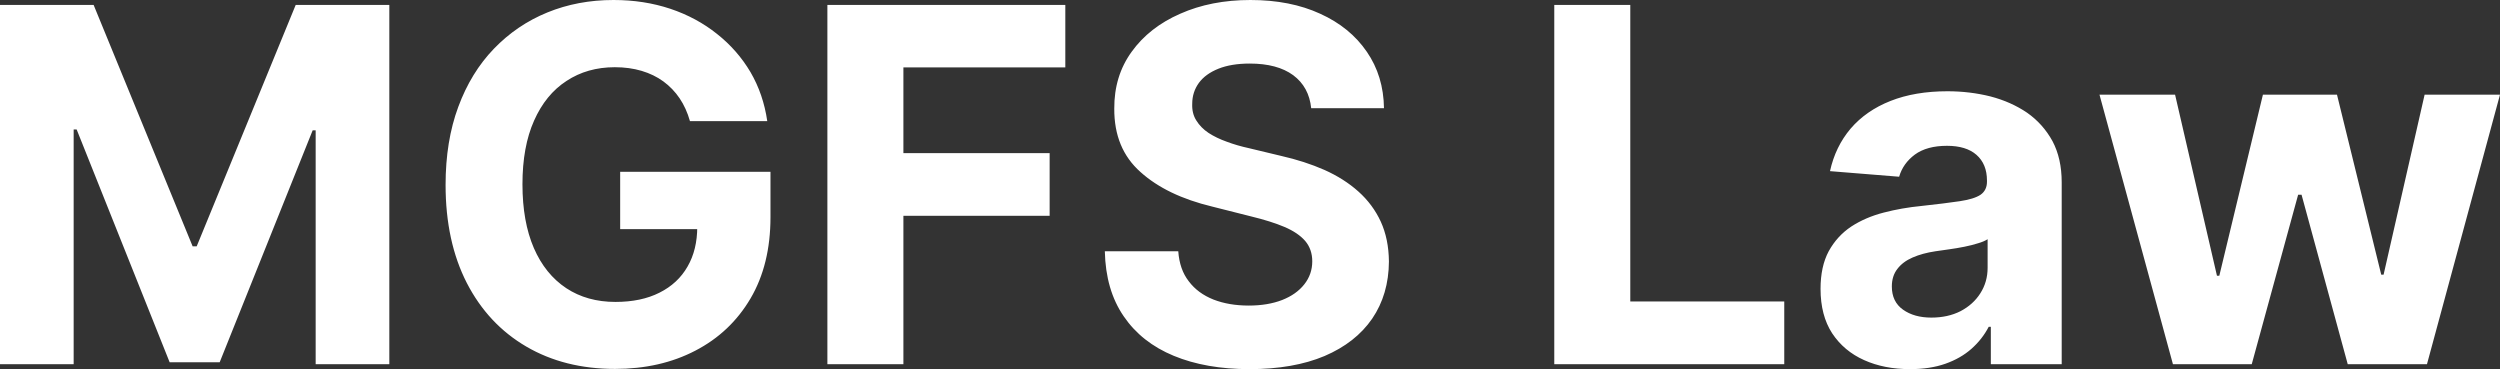 <?xml version="1.0" encoding="UTF-8" standalone="yes"?>
<svg xmlns="http://www.w3.org/2000/svg" width="116.421" height="17.193" viewBox="0 0 116.421 17.193" fill="#FFFFFF">
  <rect x="0" y="0" width="116.421" height="17.193" fill="#333333" stroke="none"/>
  <path d="M0 16.96L0 0.23L4.36 0.23L8.97 11.47L9.16 11.47L13.77 0.23L18.13 0.23L18.13 16.96L14.70 16.96L14.70 6.07L14.56 6.07L10.23 16.87L7.90 16.87L3.57 6.03L3.43 6.03L3.43 16.96L0 16.96ZM35.73 5.64L32.13 5.64Q31.96 5.04 31.65 4.58Q31.34 4.12 30.89 3.79Q30.45 3.47 29.88 3.30Q29.31 3.13 28.63 3.13L28.63 3.13Q27.35 3.13 26.38 3.77Q25.41 4.40 24.87 5.62Q24.33 6.83 24.33 8.58L24.33 8.58Q24.33 10.32 24.86 11.55Q25.39 12.77 26.37 13.42Q27.34 14.06 28.66 14.06L28.66 14.06Q29.86 14.06 30.71 13.63Q31.57 13.20 32.02 12.41Q32.47 11.63 32.47 10.56L32.47 10.56L33.19 10.67L28.88 10.67L28.88 8.00L35.88 8.00L35.88 10.11Q35.88 12.32 34.95 13.90Q34.02 15.48 32.38 16.33Q30.75 17.18 28.64 17.18L28.64 17.18Q26.29 17.18 24.51 16.14Q22.73 15.10 21.74 13.18Q20.75 11.25 20.75 8.61L20.75 8.61Q20.75 6.57 21.34 4.98Q21.93 3.38 23 2.27Q24.07 1.16 25.49 0.58Q26.91 0 28.57 0L28.57 0Q29.99 0 31.22 0.41Q32.44 0.82 33.39 1.58Q34.34 2.33 34.95 3.36Q35.55 4.39 35.73 5.64L35.73 5.64ZM42.07 16.96L38.53 16.96L38.53 0.23L49.61 0.23L49.61 3.14L42.07 3.14L42.07 7.13L48.88 7.13L48.88 10.05L42.07 10.05L42.07 16.96ZM64.45 5.04L61.06 5.04Q60.96 4.05 60.22 3.50Q59.48 2.96 58.20 2.96L58.20 2.96Q57.34 2.96 56.74 3.20Q56.14 3.44 55.83 3.86Q55.52 4.29 55.52 4.83L55.52 4.83Q55.50 5.28 55.71 5.61Q55.92 5.95 56.28 6.19Q56.65 6.43 57.13 6.60Q57.61 6.78 58.16 6.90L58.16 6.90L59.66 7.26Q60.76 7.51 61.67 7.91Q62.59 8.32 63.26 8.92Q63.93 9.52 64.30 10.32Q64.67 11.13 64.68 12.18L64.68 12.18Q64.67 13.71 63.90 14.84Q63.13 15.96 61.68 16.58Q60.23 17.19 58.19 17.19L58.19 17.19Q56.16 17.19 54.66 16.57Q53.16 15.95 52.33 14.73Q51.49 13.51 51.45 11.70L51.45 11.70L54.87 11.70Q54.93 12.55 55.36 13.10Q55.78 13.66 56.51 13.95Q57.23 14.23 58.15 14.23L58.15 14.23Q59.04 14.23 59.71 13.97Q60.37 13.71 60.74 13.24Q61.11 12.77 61.11 12.17L61.11 12.17Q61.11 11.61 60.78 11.22Q60.45 10.84 59.82 10.57Q59.18 10.30 58.27 10.08L58.27 10.08L56.45 9.62Q54.33 9.11 53.11 8.01Q51.88 6.92 51.89 5.06L51.89 5.06Q51.88 3.54 52.70 2.41Q53.52 1.27 54.96 0.64Q56.40 0 58.23 0L58.23 0Q60.09 0 61.48 0.64Q62.87 1.27 63.65 2.41Q64.43 3.54 64.45 5.04L64.45 5.04ZM83.09 16.96L72.38 16.96L72.38 0.23L75.92 0.23L75.92 14.04L83.09 14.04L83.09 16.96ZM88.95 17.19L88.95 17.19Q87.74 17.19 86.81 16.77Q85.87 16.35 85.32 15.52Q84.78 14.69 84.78 13.45L84.78 13.45Q84.78 12.41 85.16 11.70Q85.55 10.99 86.21 10.55Q86.87 10.12 87.72 9.90Q88.56 9.68 89.49 9.59L89.49 9.59Q90.59 9.47 91.26 9.37Q91.93 9.27 92.23 9.07Q92.53 8.86 92.53 8.46L92.53 8.46L92.53 8.41Q92.53 7.64 92.04 7.21Q91.56 6.79 90.67 6.79L90.67 6.79Q89.73 6.79 89.17 7.20Q88.62 7.61 88.44 8.23L88.44 8.23L85.22 7.97Q85.47 6.83 86.18 5.99Q86.90 5.15 88.04 4.70Q89.18 4.25 90.69 4.25L90.69 4.25Q91.73 4.25 92.69 4.49Q93.65 4.74 94.40 5.25Q95.14 5.77 95.58 6.57Q96.01 7.38 96.01 8.49L96.01 8.49L96.01 16.96L92.71 16.96L92.71 15.22L92.61 15.22Q92.31 15.80 91.80 16.25Q91.30 16.69 90.59 16.94Q89.88 17.19 88.95 17.19ZM89.94 14.79L89.94 14.79Q90.71 14.79 91.30 14.49Q91.89 14.18 92.22 13.66Q92.56 13.13 92.56 12.47L92.56 12.47L92.56 11.14Q92.39 11.25 92.11 11.33Q91.83 11.42 91.48 11.49Q91.13 11.56 90.77 11.61Q90.42 11.66 90.14 11.70L90.14 11.70Q89.53 11.79 89.07 11.99Q88.61 12.19 88.36 12.52Q88.10 12.85 88.10 13.34L88.10 13.34Q88.10 14.05 88.62 14.42Q89.14 14.79 89.94 14.79ZM104.86 16.96L101.19 16.96L97.77 4.41L101.29 4.41L103.24 12.84L103.35 12.84L105.38 4.41L108.83 4.41L110.89 12.79L111.00 12.79L112.91 4.41L116.42 4.41L113.02 16.96L109.33 16.96L107.18 9.07L107.02 9.07L104.86 16.96Z"/>
</svg>